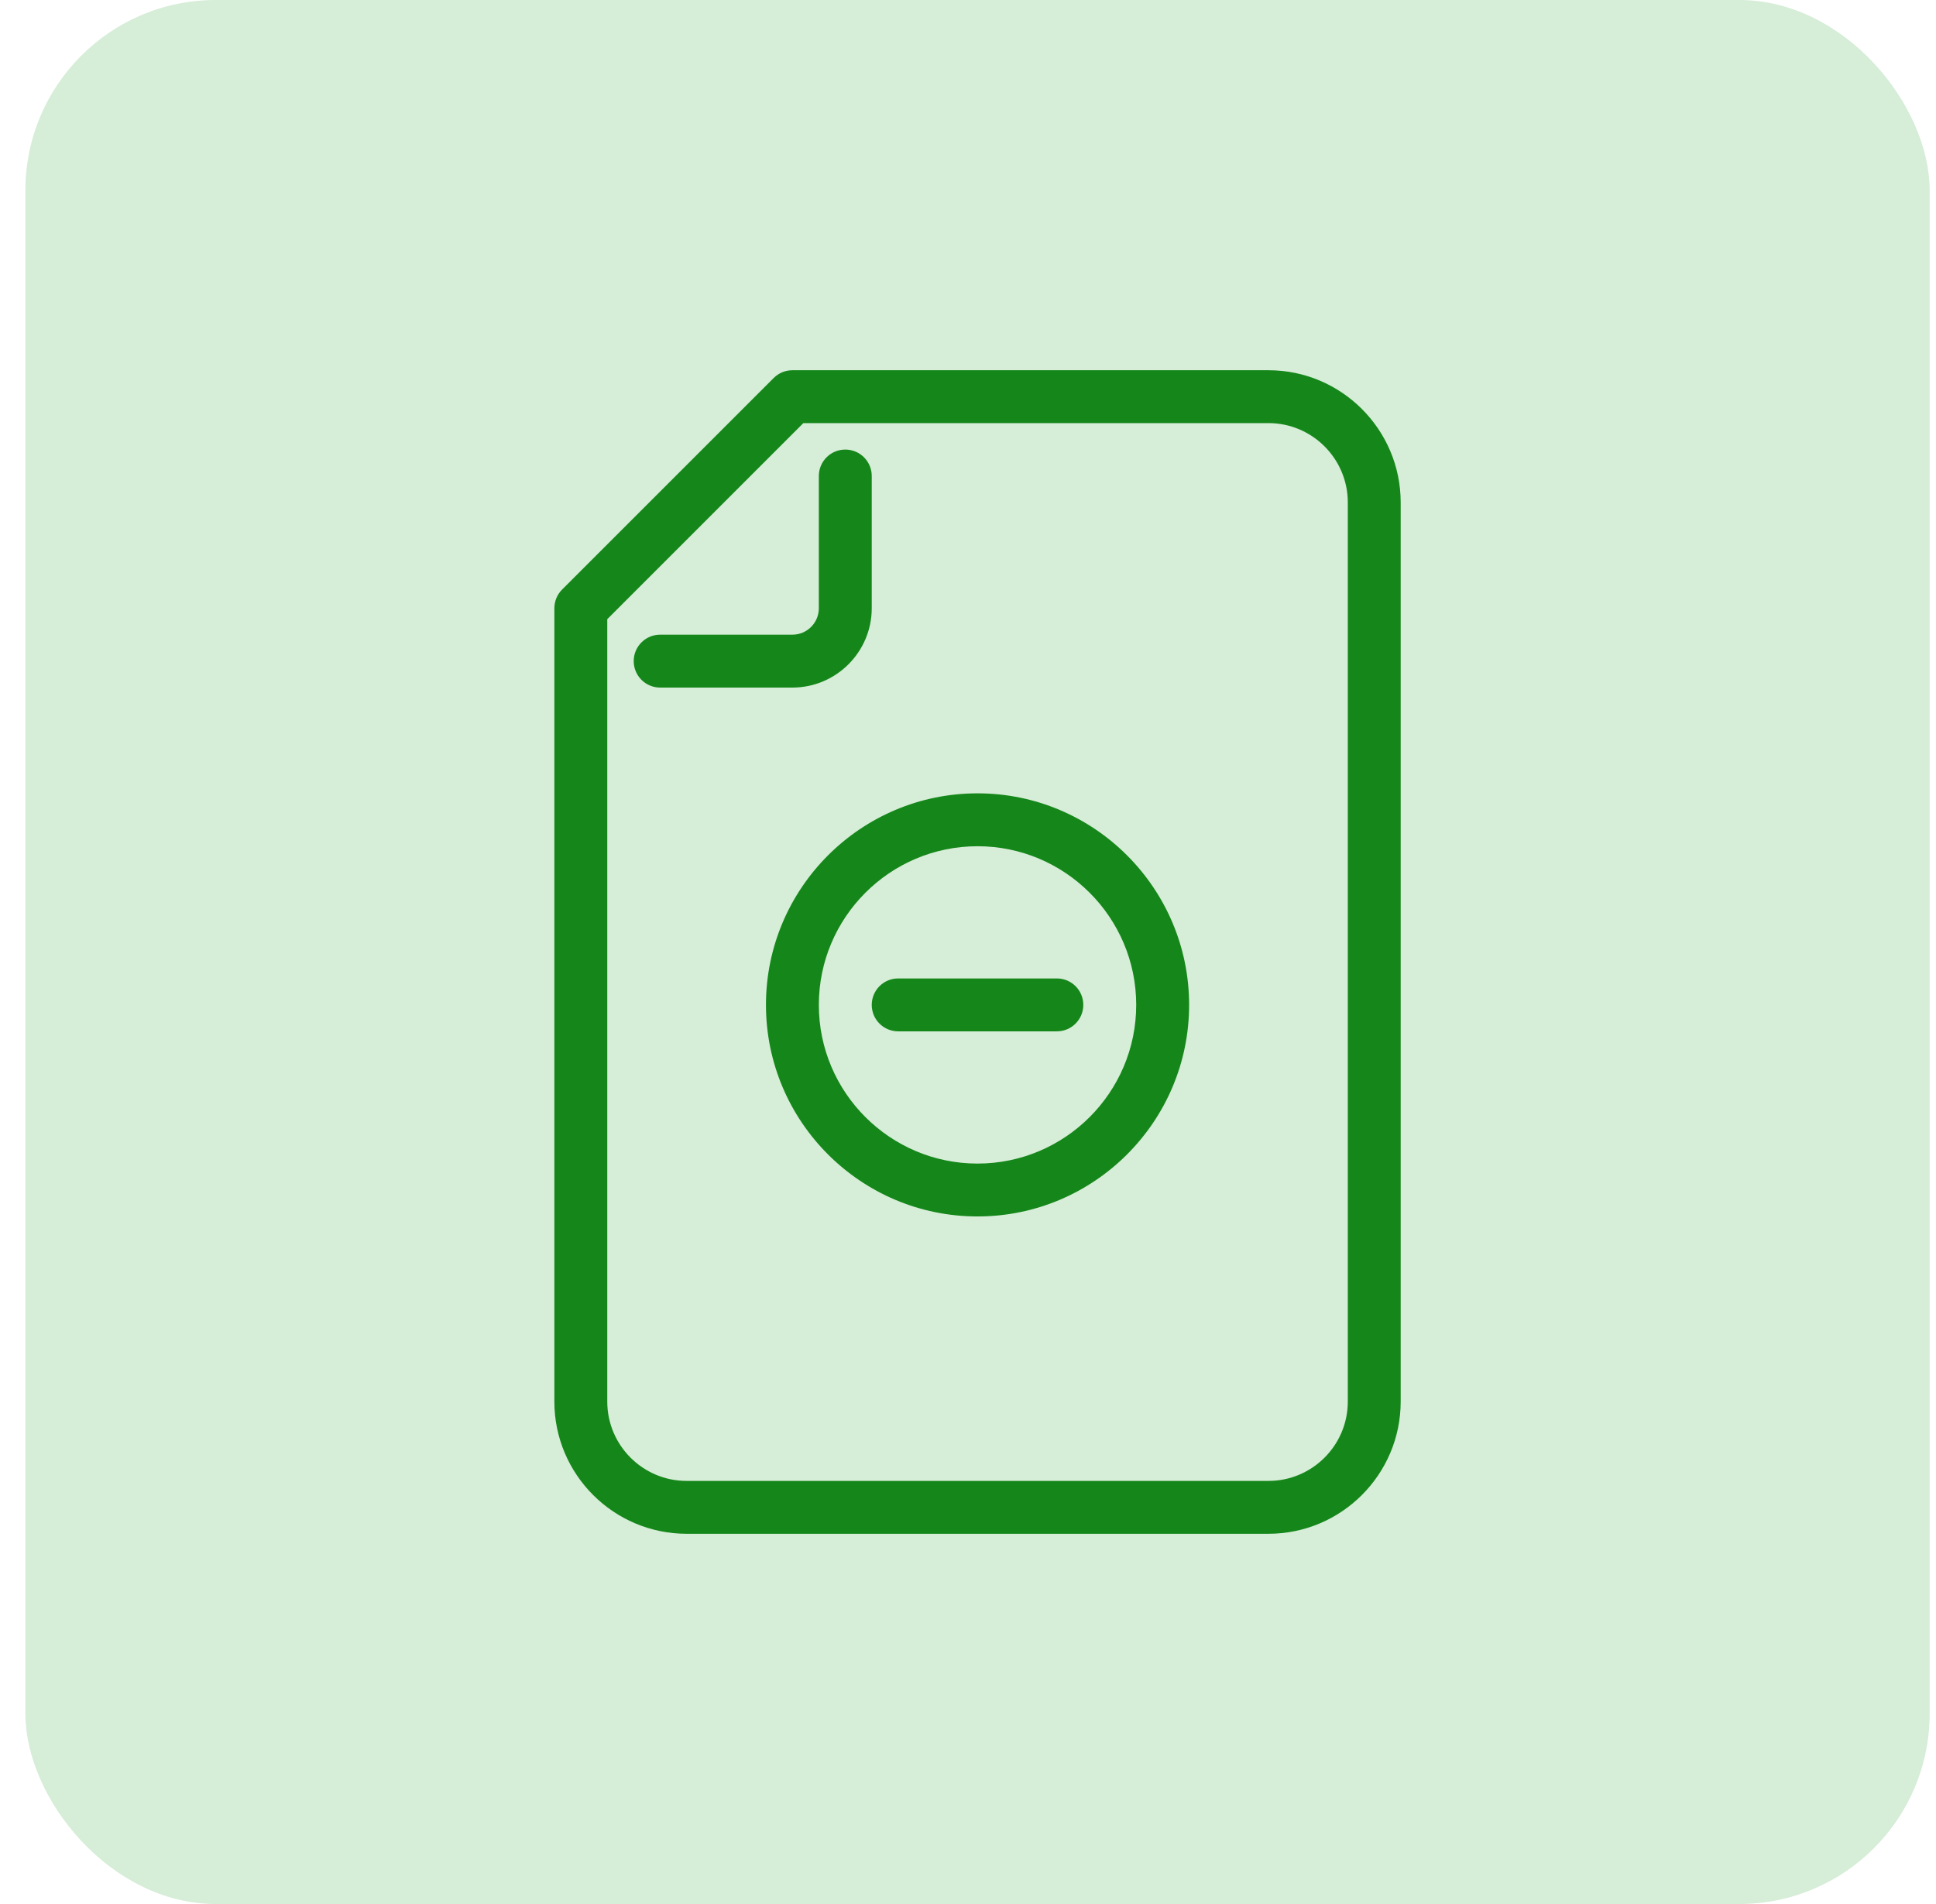 <?xml version="1.0" encoding="UTF-8"?>
<svg xmlns="http://www.w3.org/2000/svg" width="61" height="60" viewBox="0 0 61 60" fill="none">
  <rect x="0.8" width="60" height="60" rx="6" fill="#D6EDD7"></rect>
  <path d="M39.967 11.667H24.967C24.745 11.667 24.534 11.755 24.378 11.911L17.711 18.578C17.555 18.734 17.467 18.945 17.467 19.167V44.167C17.467 46.464 19.336 48.333 21.634 48.333H39.967C42.264 48.333 44.133 46.464 44.133 44.167V15.833C44.133 13.536 42.264 11.667 39.967 11.667ZM42.467 44.167C42.467 45.545 41.345 46.667 39.967 46.667H21.634C20.255 46.667 19.134 45.545 19.134 44.167V19.512L25.312 13.333H39.967C41.345 13.333 42.467 14.455 42.467 15.833V44.167ZM24.967 21.667H20.8C20.34 21.667 19.967 21.294 19.967 20.833C19.967 20.373 20.34 20 20.8 20H24.967C25.427 20 25.8 19.627 25.8 19.167V15C25.8 14.539 26.173 14.167 26.634 14.167C27.094 14.167 27.467 14.539 27.467 15V19.167C27.467 20.545 26.345 21.667 24.967 21.667ZM30.8 25C27.124 25 24.134 27.991 24.134 31.667C24.134 35.343 27.124 38.333 30.8 38.333C34.476 38.333 37.467 35.343 37.467 31.667C37.467 27.991 34.476 25 30.8 25ZM30.8 36.667C28.043 36.667 25.8 34.424 25.8 31.667C25.8 28.91 28.043 26.667 30.8 26.667C33.557 26.667 35.8 28.91 35.8 31.667C35.8 34.424 33.557 36.667 30.8 36.667ZM34.133 31.667C34.133 32.127 33.761 32.5 33.3 32.5H28.3C27.84 32.5 27.467 32.127 27.467 31.667C27.467 31.206 27.84 30.833 28.3 30.833H33.3C33.761 30.833 34.133 31.206 34.133 31.667Z" fill="#15871A"></path>
</svg>
